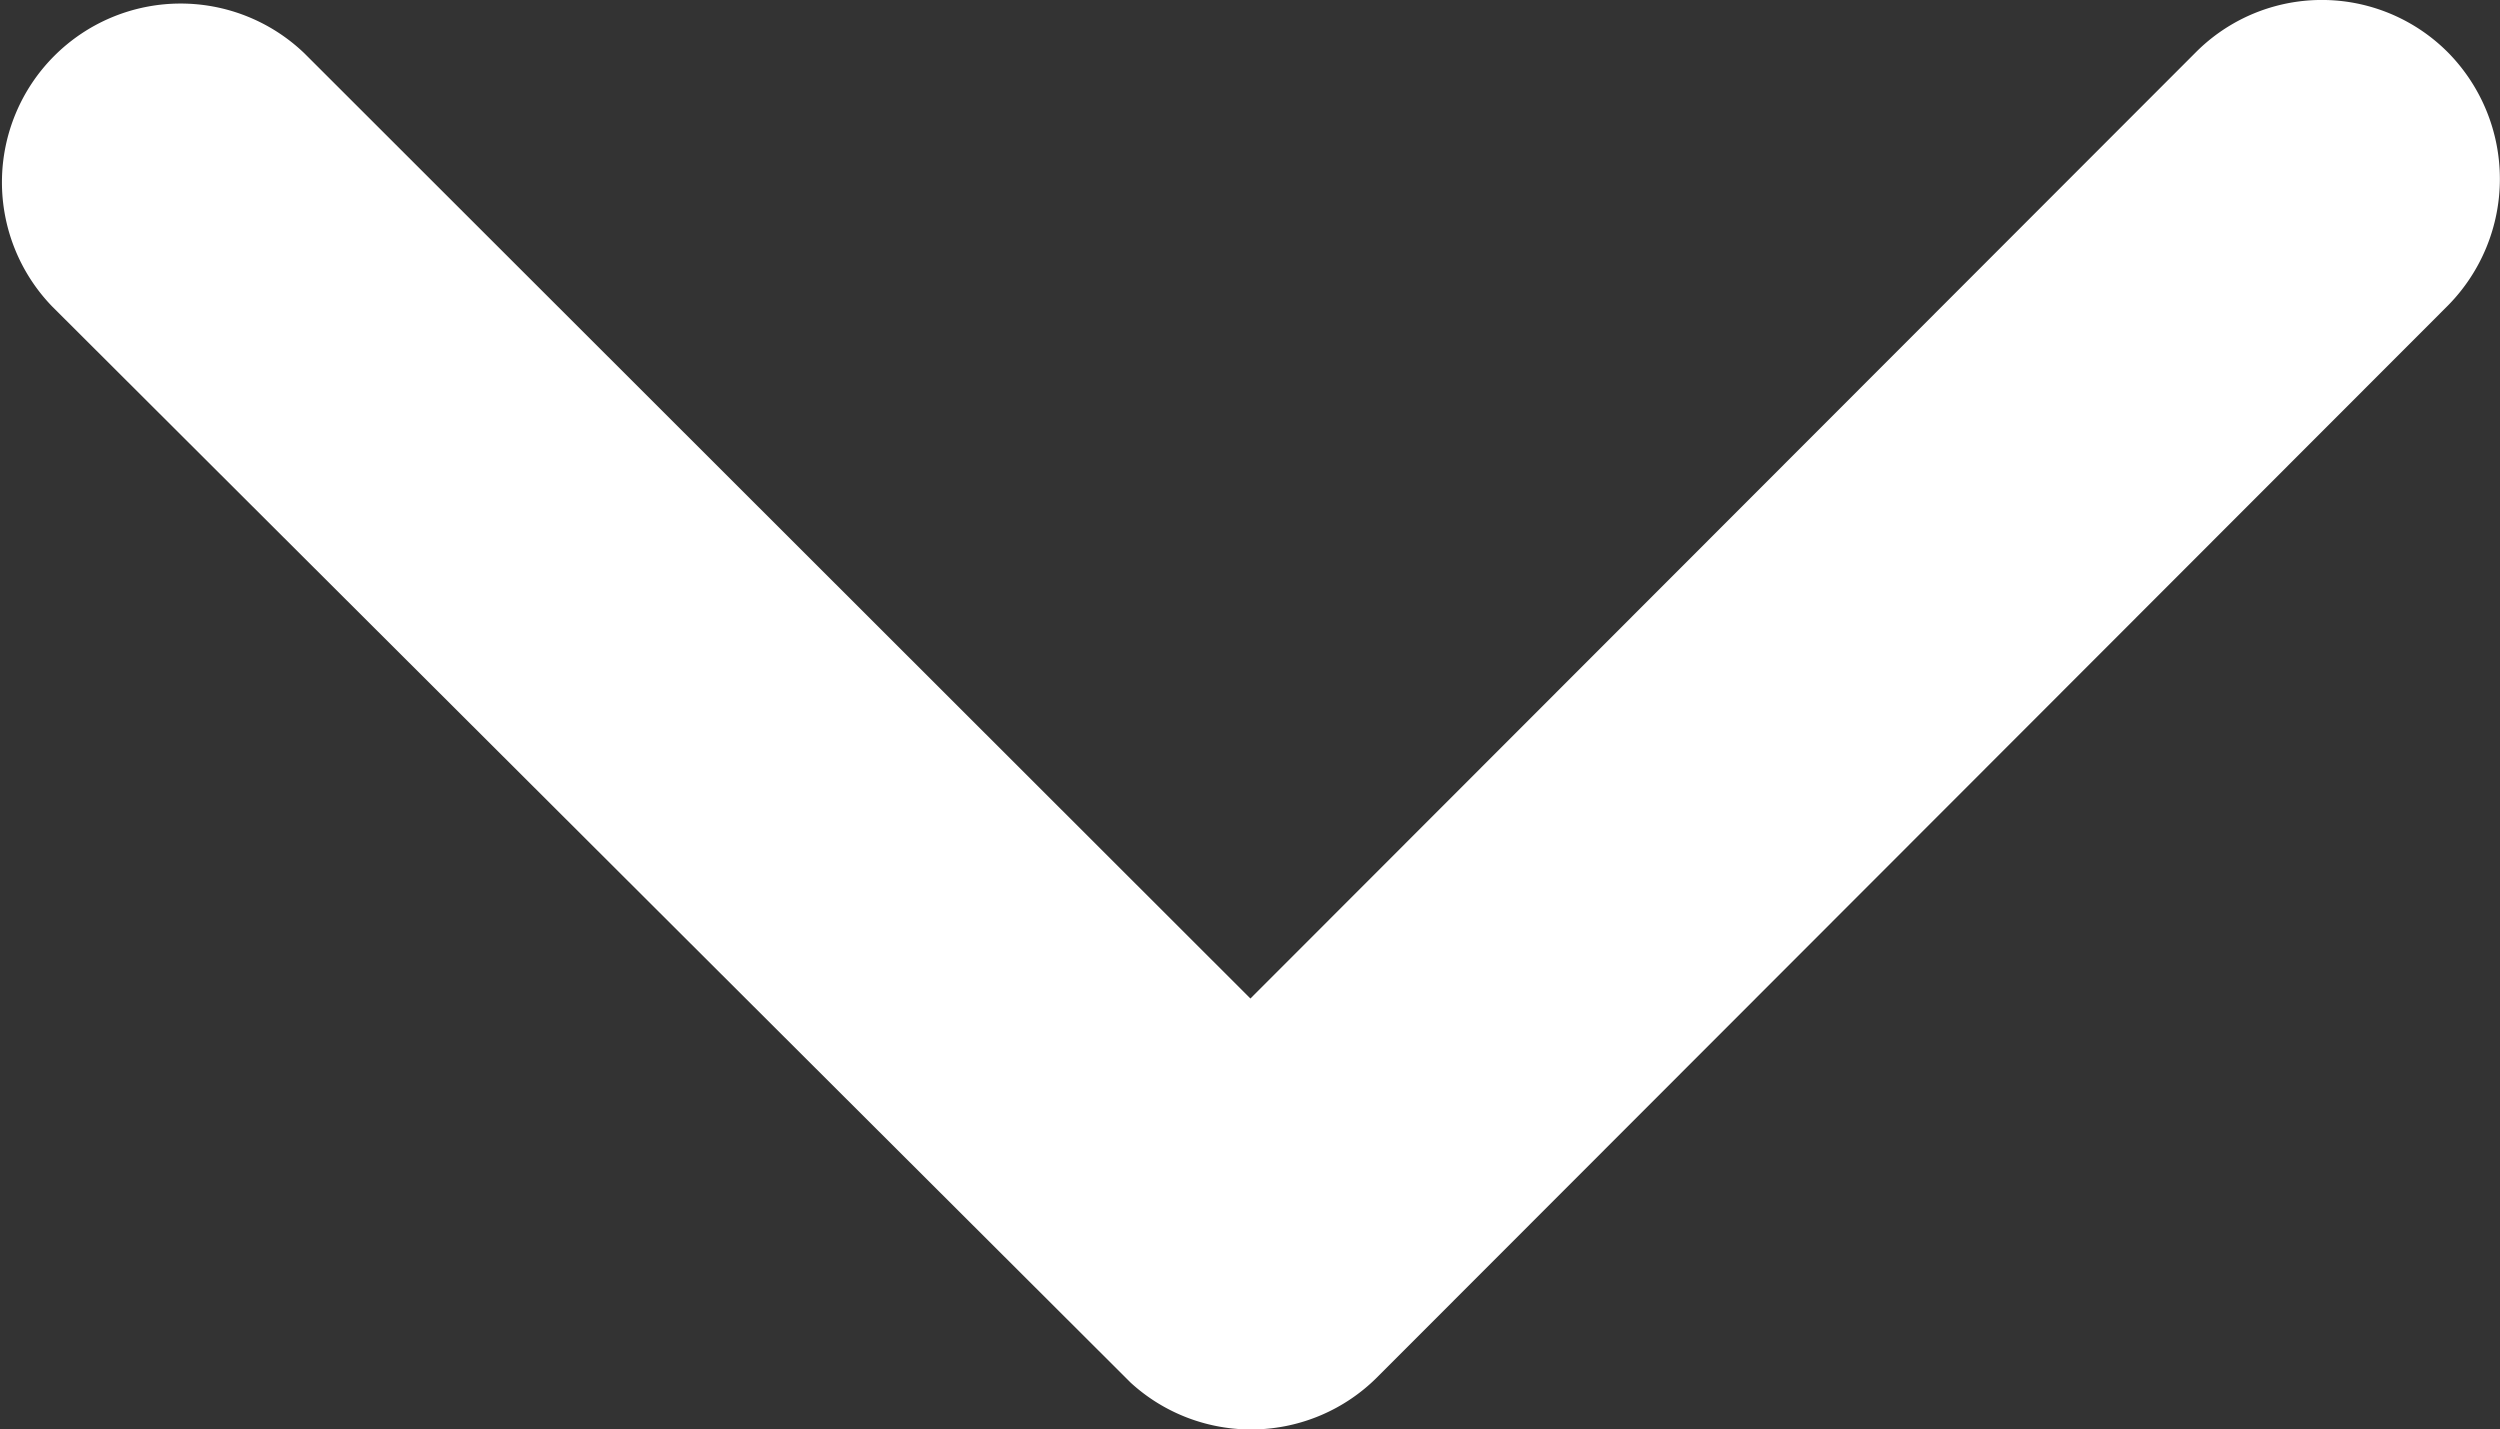 <svg xmlns="http://www.w3.org/2000/svg" width="23.978" height="13.71" viewBox="0 0 23.978 13.71"><rect x="0" y="0" width="23.978" height="13.71" fill="#333333" stroke="none"/><path d="M18.181,20.823l9.066-9.074a1.706,1.706,0,0,1,2.42,0,1.728,1.728,0,0,1,0,2.427L19.395,24.457a1.71,1.71,0,0,1-2.363.05L6.687,14.184a1.714,1.714,0,0,1,2.42-2.427Z" transform="translate(-6.188 -11.246)" fill="#fff"/></svg>